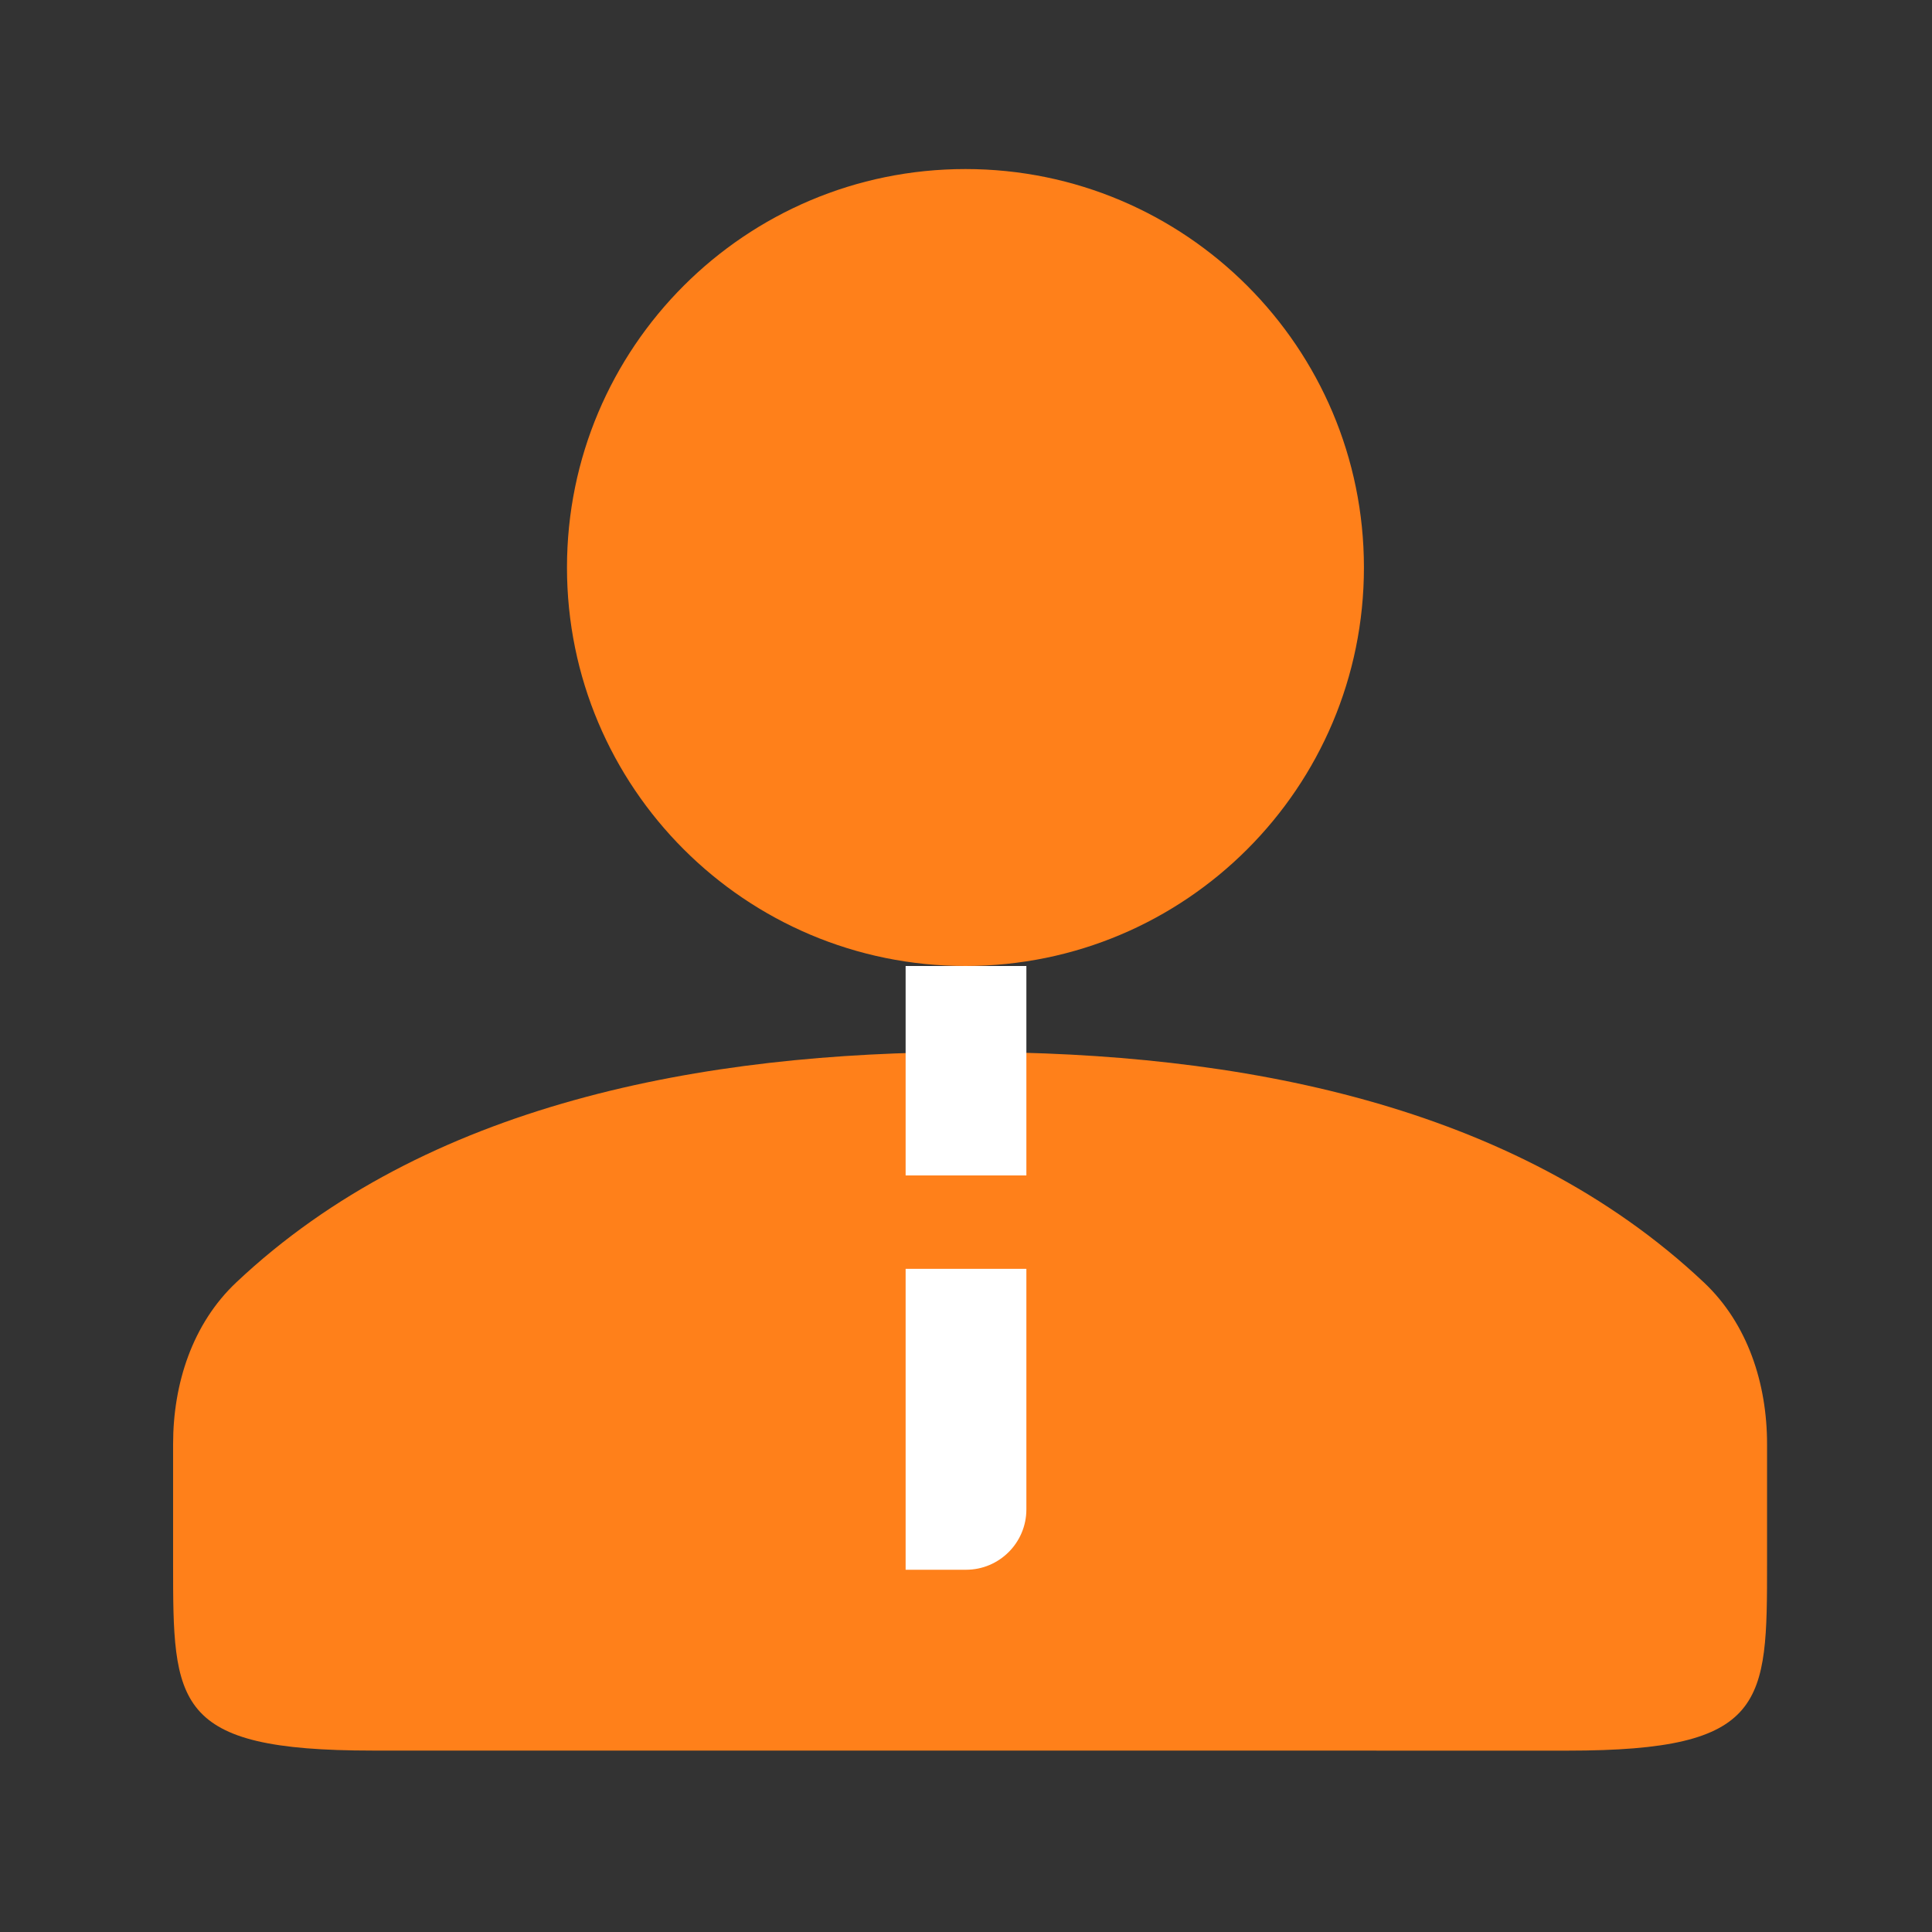 <svg width="32" height="32" viewBox="0 0 32 32" fill="none" xmlns="http://www.w3.org/2000/svg">
<rect x="0" y="0" width="32" height="32" fill="#333333" stroke="none"/>
<path d="M3.913 21.241C7.054 18.28 11.638 17.425 16.068 17.425C20.497 17.425 25.081 18.28 28.222 21.241C28.949 21.926 29.268 22.919 29.268 23.918V25.89C29.268 28.22 29.268 28.996 25.968 28.996L6.167 28.995C2.867 28.995 2.867 28.22 2.867 25.89V23.918C2.867 22.919 3.186 21.926 3.913 21.241Z" fill="#FF801A"/>
<path d="M22.591 9.4C22.591 13.045 19.636 16 15.991 16C12.346 16 9.391 13.045 9.391 9.4C9.391 5.755 12.346 2.8 15.991 2.8C19.636 2.8 22.591 5.755 22.591 9.4Z" fill="#FF801A"/>
<rect x="15" y="16" width="2" height="3.469" fill="white"/>
<path d="M15 21.016H17V25C17 25.552 16.552 26 16 26H15V21.016Z" fill="white"/>
</svg>
